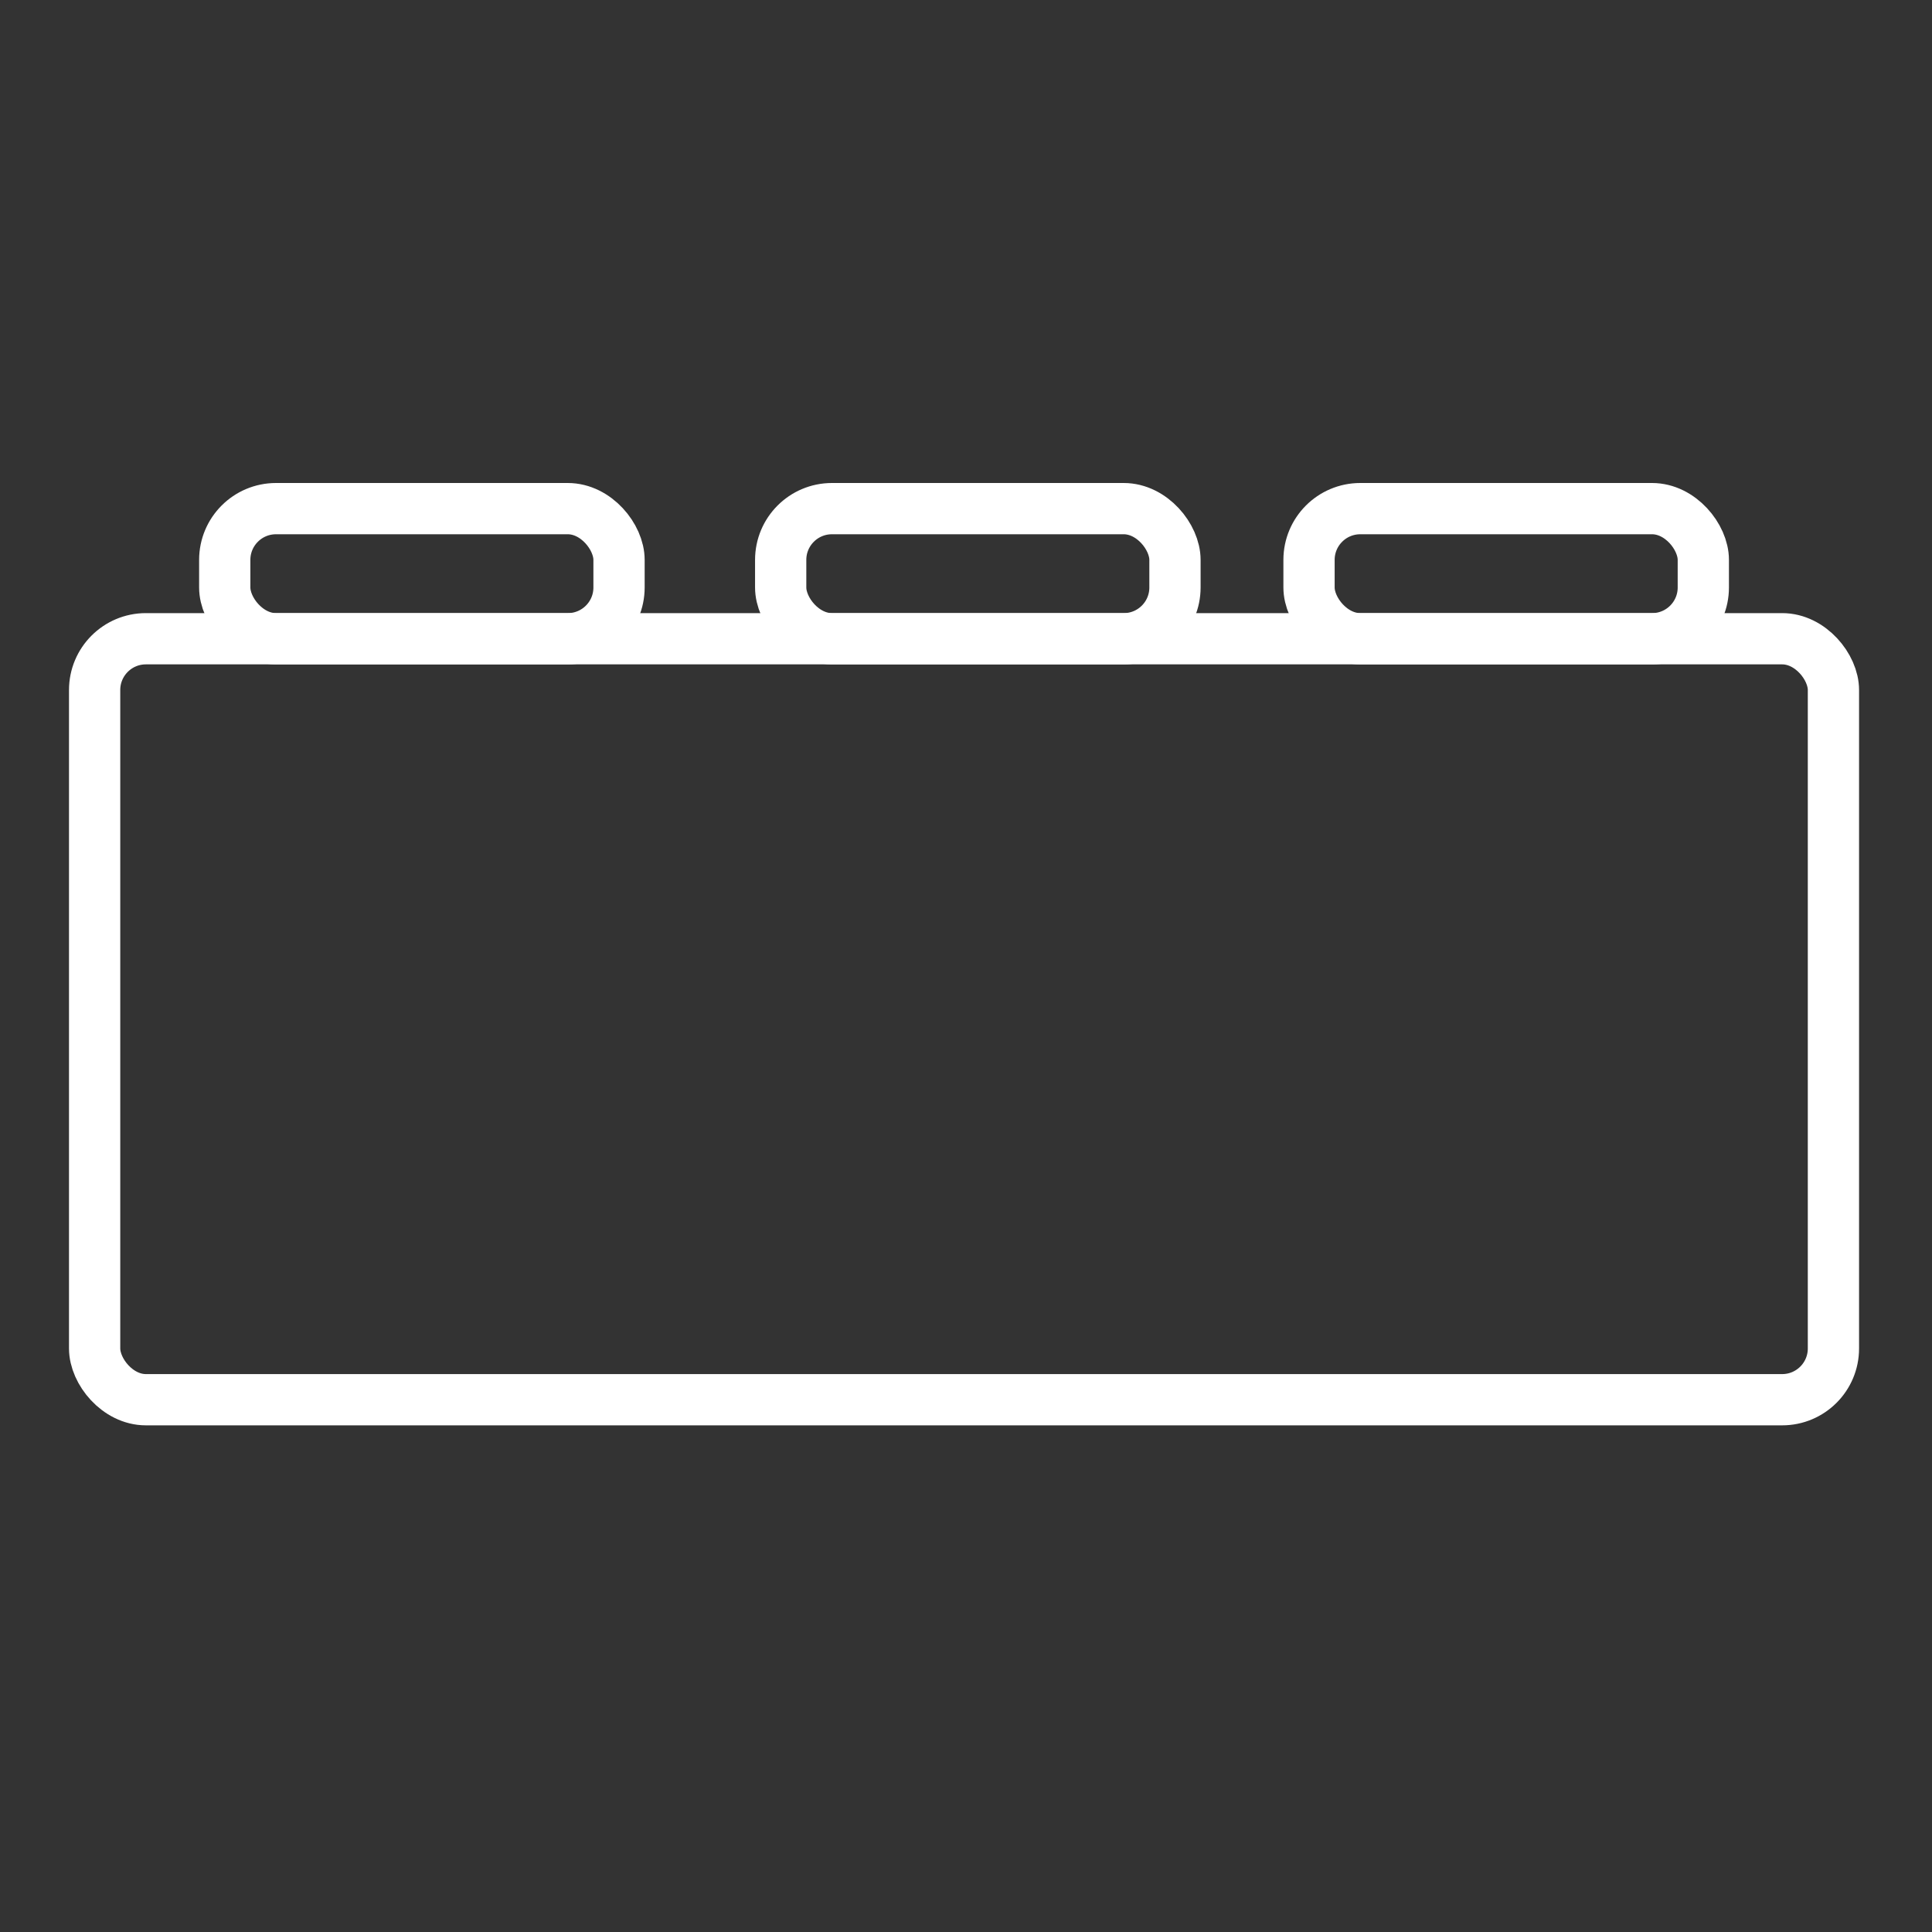 <?xml version="1.0" encoding="UTF-8"?>
<svg id="Layer_1" xmlns="http://www.w3.org/2000/svg" version="1.1" viewBox="0 0 49 49">
  <rect x="0" y="0" width="49" height="49" fill="#333333" stroke="none"/>
  <!-- Generator: Adobe Illustrator 29.3.0, SVG Export Plug-In . SVG Version: 2.1.0 Build 146)  -->
  <defs>
    <style>
      .st0 {
        fill: none;
        stroke: #fff;
        stroke-miterlimit: 10;
        stroke-width: 1.3px;
      }
    </style>
  </defs>
  <rect class="st0" x="2.4" y="16.2" width="44.1" height="19.3" rx="1.3" ry="1.3"/>
  <g>
    <rect class="st0" x="5.7" y="12.9" width="10" height="3.3" rx="1.3" ry="1.3"/>
    <rect class="st0" x="33.2" y="12.9" width="10" height="3.3" rx="1.3" ry="1.3"/>
    <rect class="st0" x="19.8" y="12.9" width="10" height="3.3" rx="1.3" ry="1.3"/>
  </g>
</svg>